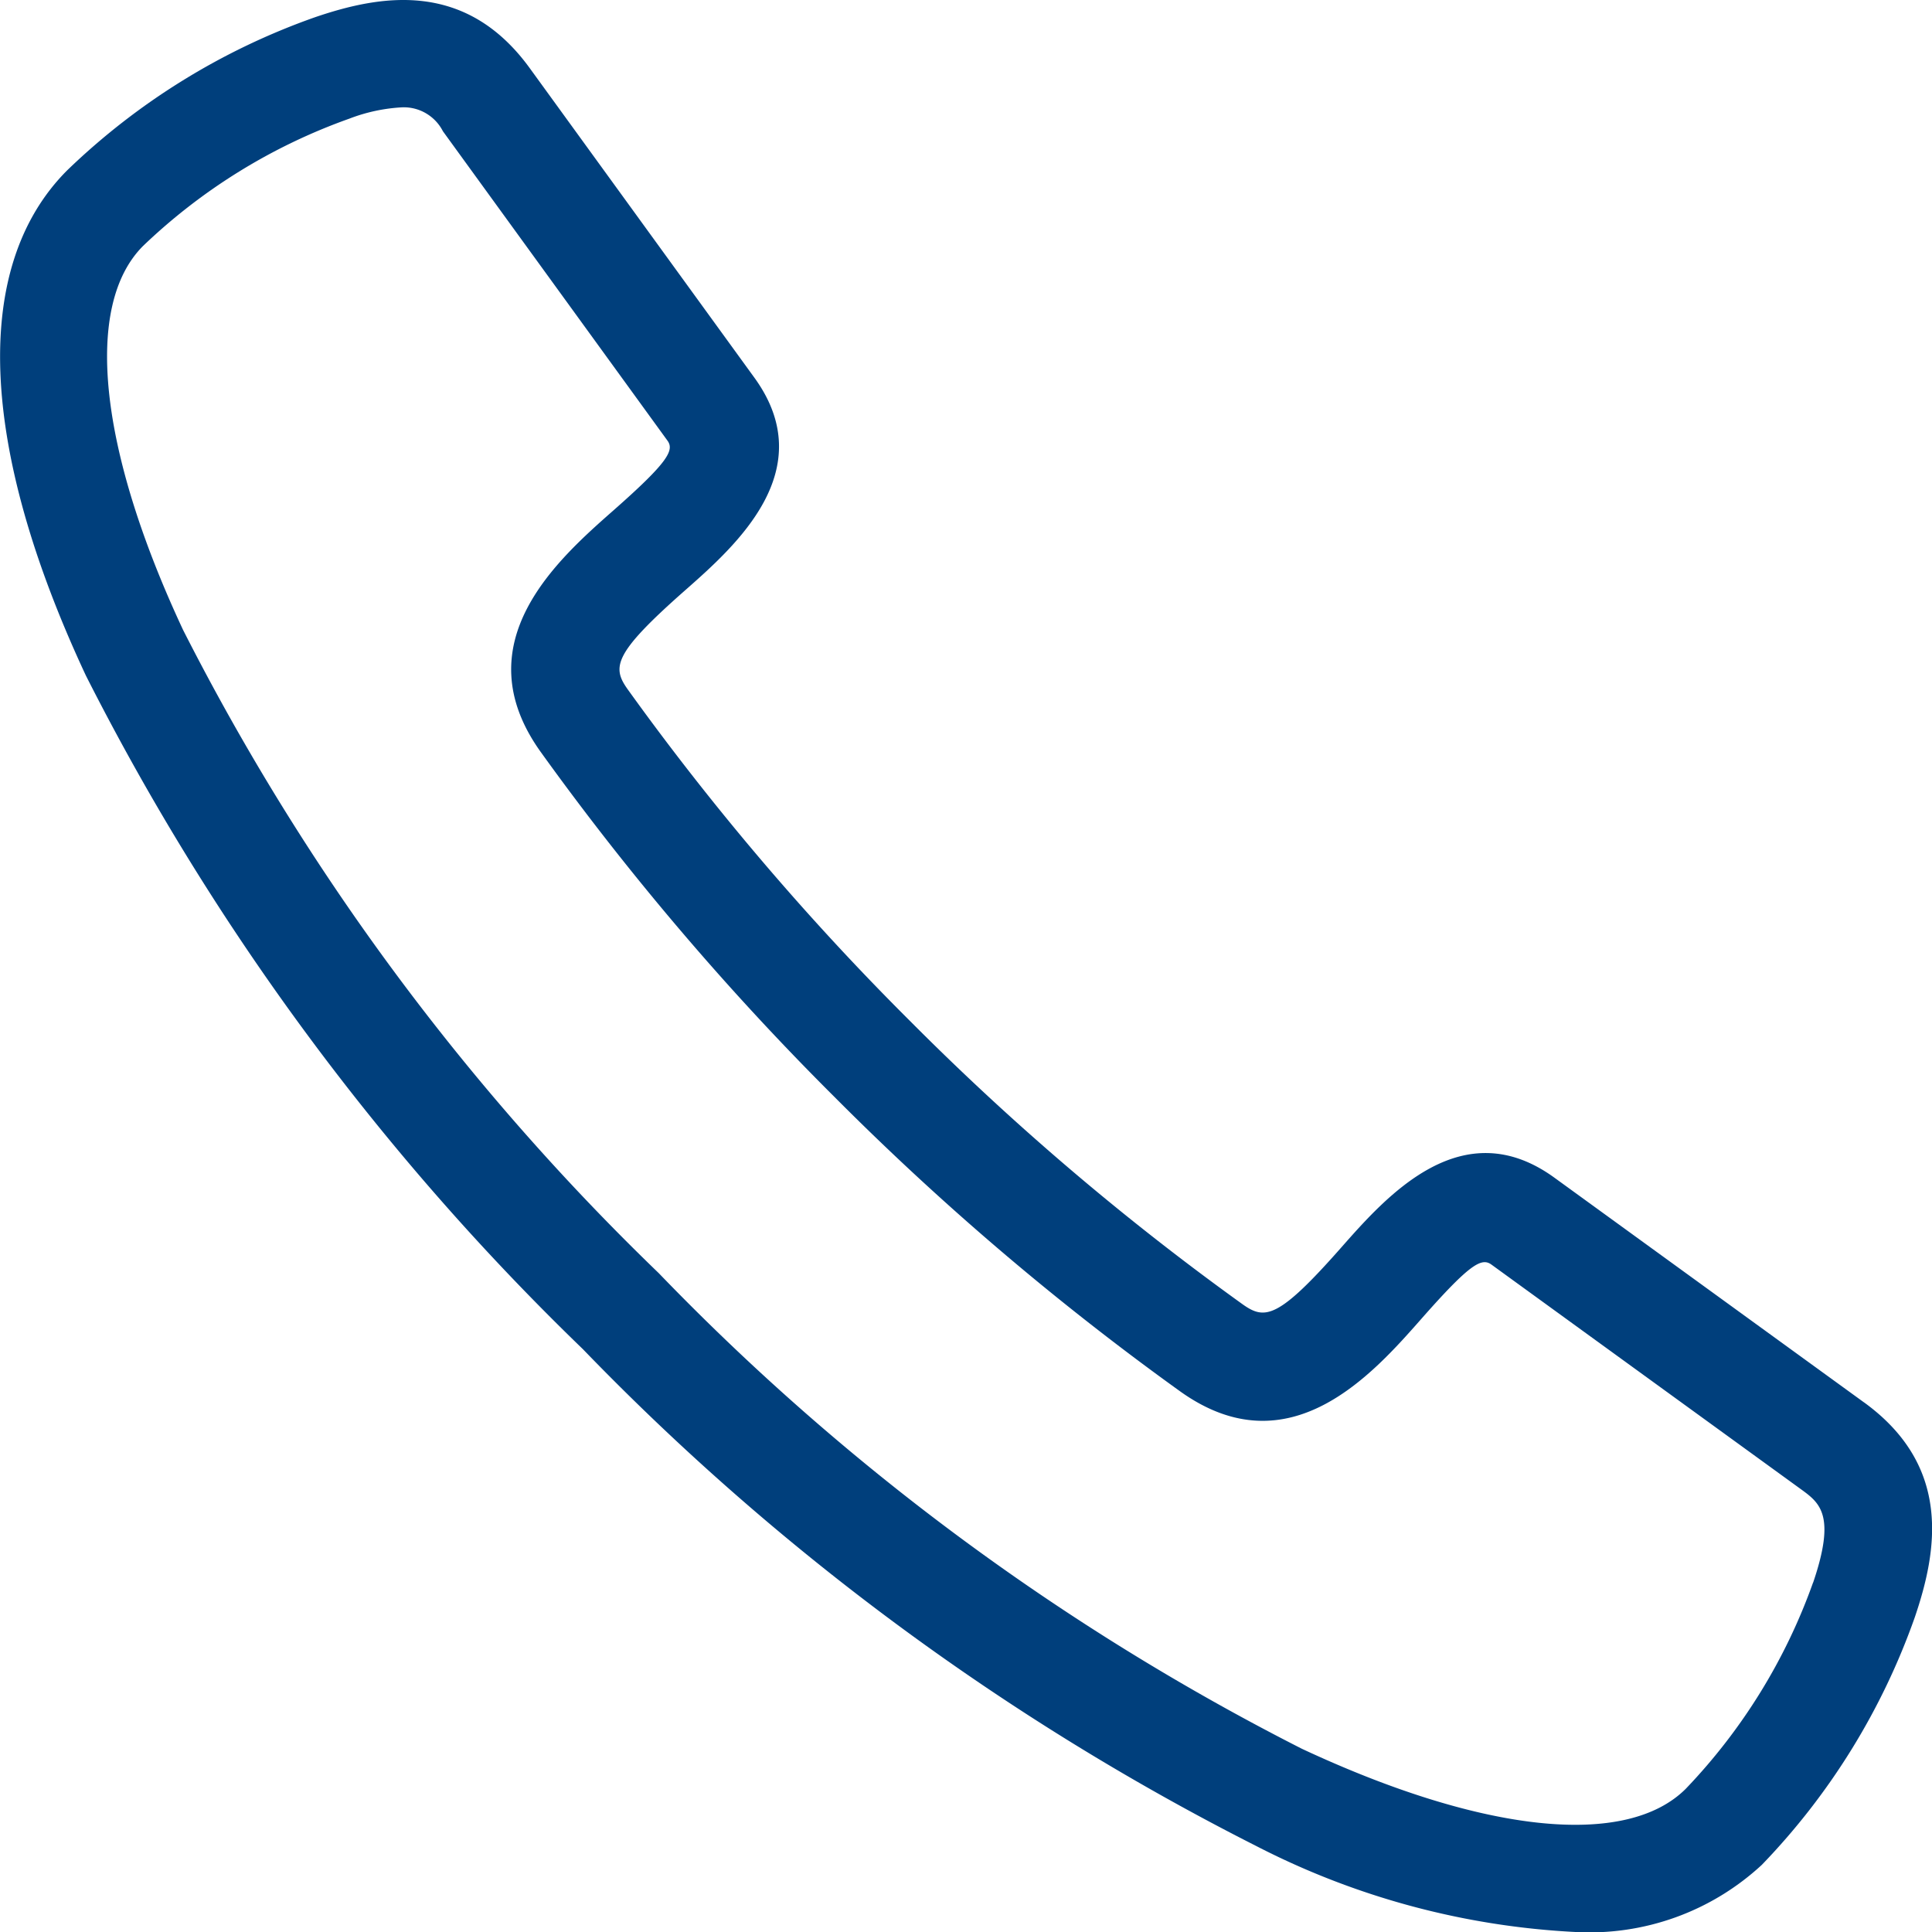 <svg xmlns="http://www.w3.org/2000/svg" width="32.351" height="32.351" viewBox="0 0 32.351 32.351">
  <path id="Trazado_117" data-name="Trazado 117" d="M129.21,51.483l-5.182-3.761c-1.548-1.123-2.812.311-3.568,1.168-1.057,1.2-1.28,1.216-1.65.954a44.378,44.378,0,0,1-5.563-4.737,44.414,44.414,0,0,1-4.737-5.563c-.262-.369-.246-.592.954-1.65.857-.755,2.291-2.019,1.168-3.568l-3.761-5.182c-1.072-1.477-2.488-1.232-3.6-.852a11.451,11.451,0,0,0-4.145,2.561c-1.6,1.6-1.49,4.606.313,8.463a42.109,42.109,0,0,0,8.322,11.278,42.123,42.123,0,0,0,11.278,8.321,13.1,13.1,0,0,0,5.342,1.438,4.248,4.248,0,0,0,3.121-1.125,11.456,11.456,0,0,0,2.561-4.145c.379-1.114.625-2.529-.852-3.6ZM128.36,54.5a9.69,9.69,0,0,1-2.131,3.454c-1,1-3.4.746-6.431-.67a40.316,40.316,0,0,1-10.768-7.964,40.316,40.316,0,0,1-7.964-10.769c-1.417-3.03-1.667-5.434-.67-6.431a9.683,9.683,0,0,1,3.453-2.131,2.885,2.885,0,0,1,.889-.19.735.735,0,0,1,.678.4l3.761,5.182c.115.159.016.356-.9,1.163-.943.831-2.521,2.222-1.231,4.038a46.235,46.235,0,0,0,4.932,5.793,46.211,46.211,0,0,0,5.793,4.932c1.817,1.29,3.208-.288,4.038-1.231.808-.917,1-1.016,1.163-.9l5.182,3.761c.318.231.593.431.206,1.567Z" transform="translate(-98 -28.002)" fill="#003f7c"/>
</svg>
